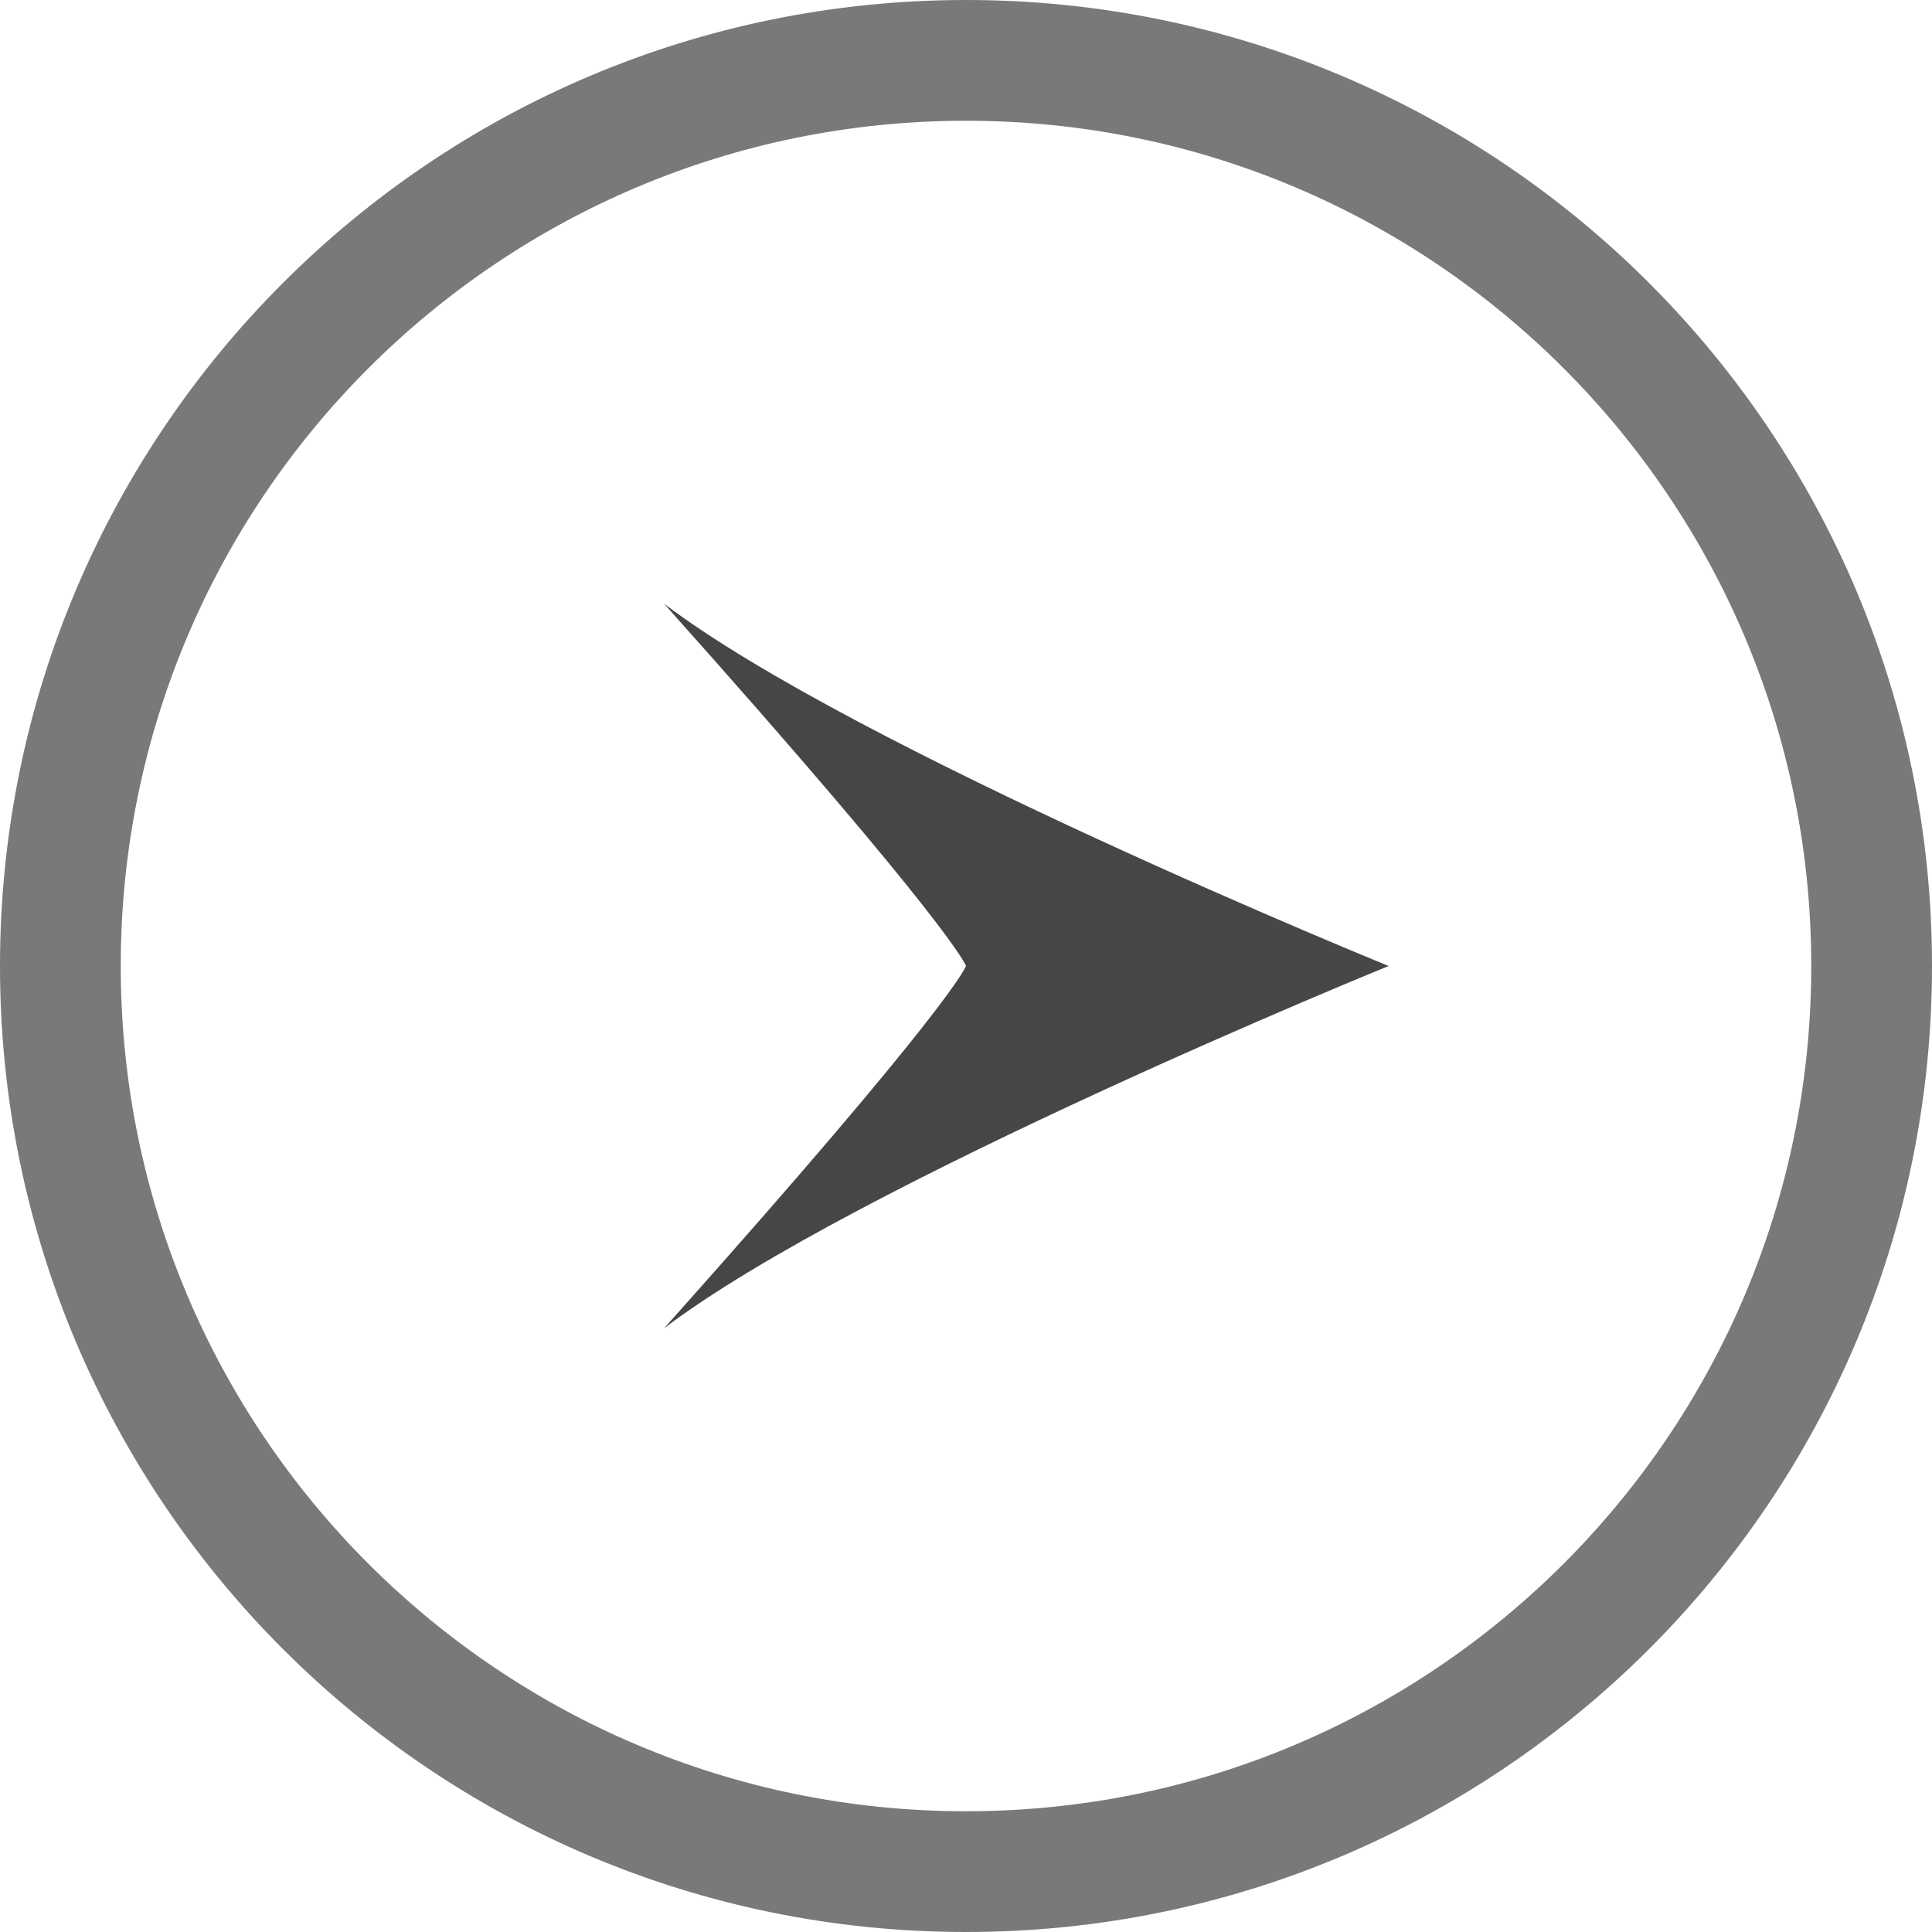 <svg width="16" height="16" viewBox="0 0 16 16" fill="none" xmlns="http://www.w3.org/2000/svg">
<mask id="mask0_7238_85421" style="mask-type:luminance" maskUnits="userSpaceOnUse" x="3" y="3" width="9" height="9">
<path d="M11.994 4H3.994V12H11.994V4Z" fill="white"/>
</mask>
<g mask="url(#mask0_7238_85421)">
<path d="M11.5 8C11.5 8 7.088 6.205 5.5 5C7.9 7.686 8 8 8 8C8 8 7.9 8.314 5.5 11C7.088 9.795 11.5 8 11.5 8Z" fill="#444647"/>
</g>
<path d="M8 0.5C12.142 0.5 15.5 3.858 15.5 8C15.5 12.142 12.142 15.5 8 15.5C3.858 15.5 0.5 12.142 0.5 8C0.5 3.858 3.858 0.5 8 0.5Z" stroke="#78797A"/>
</svg>
